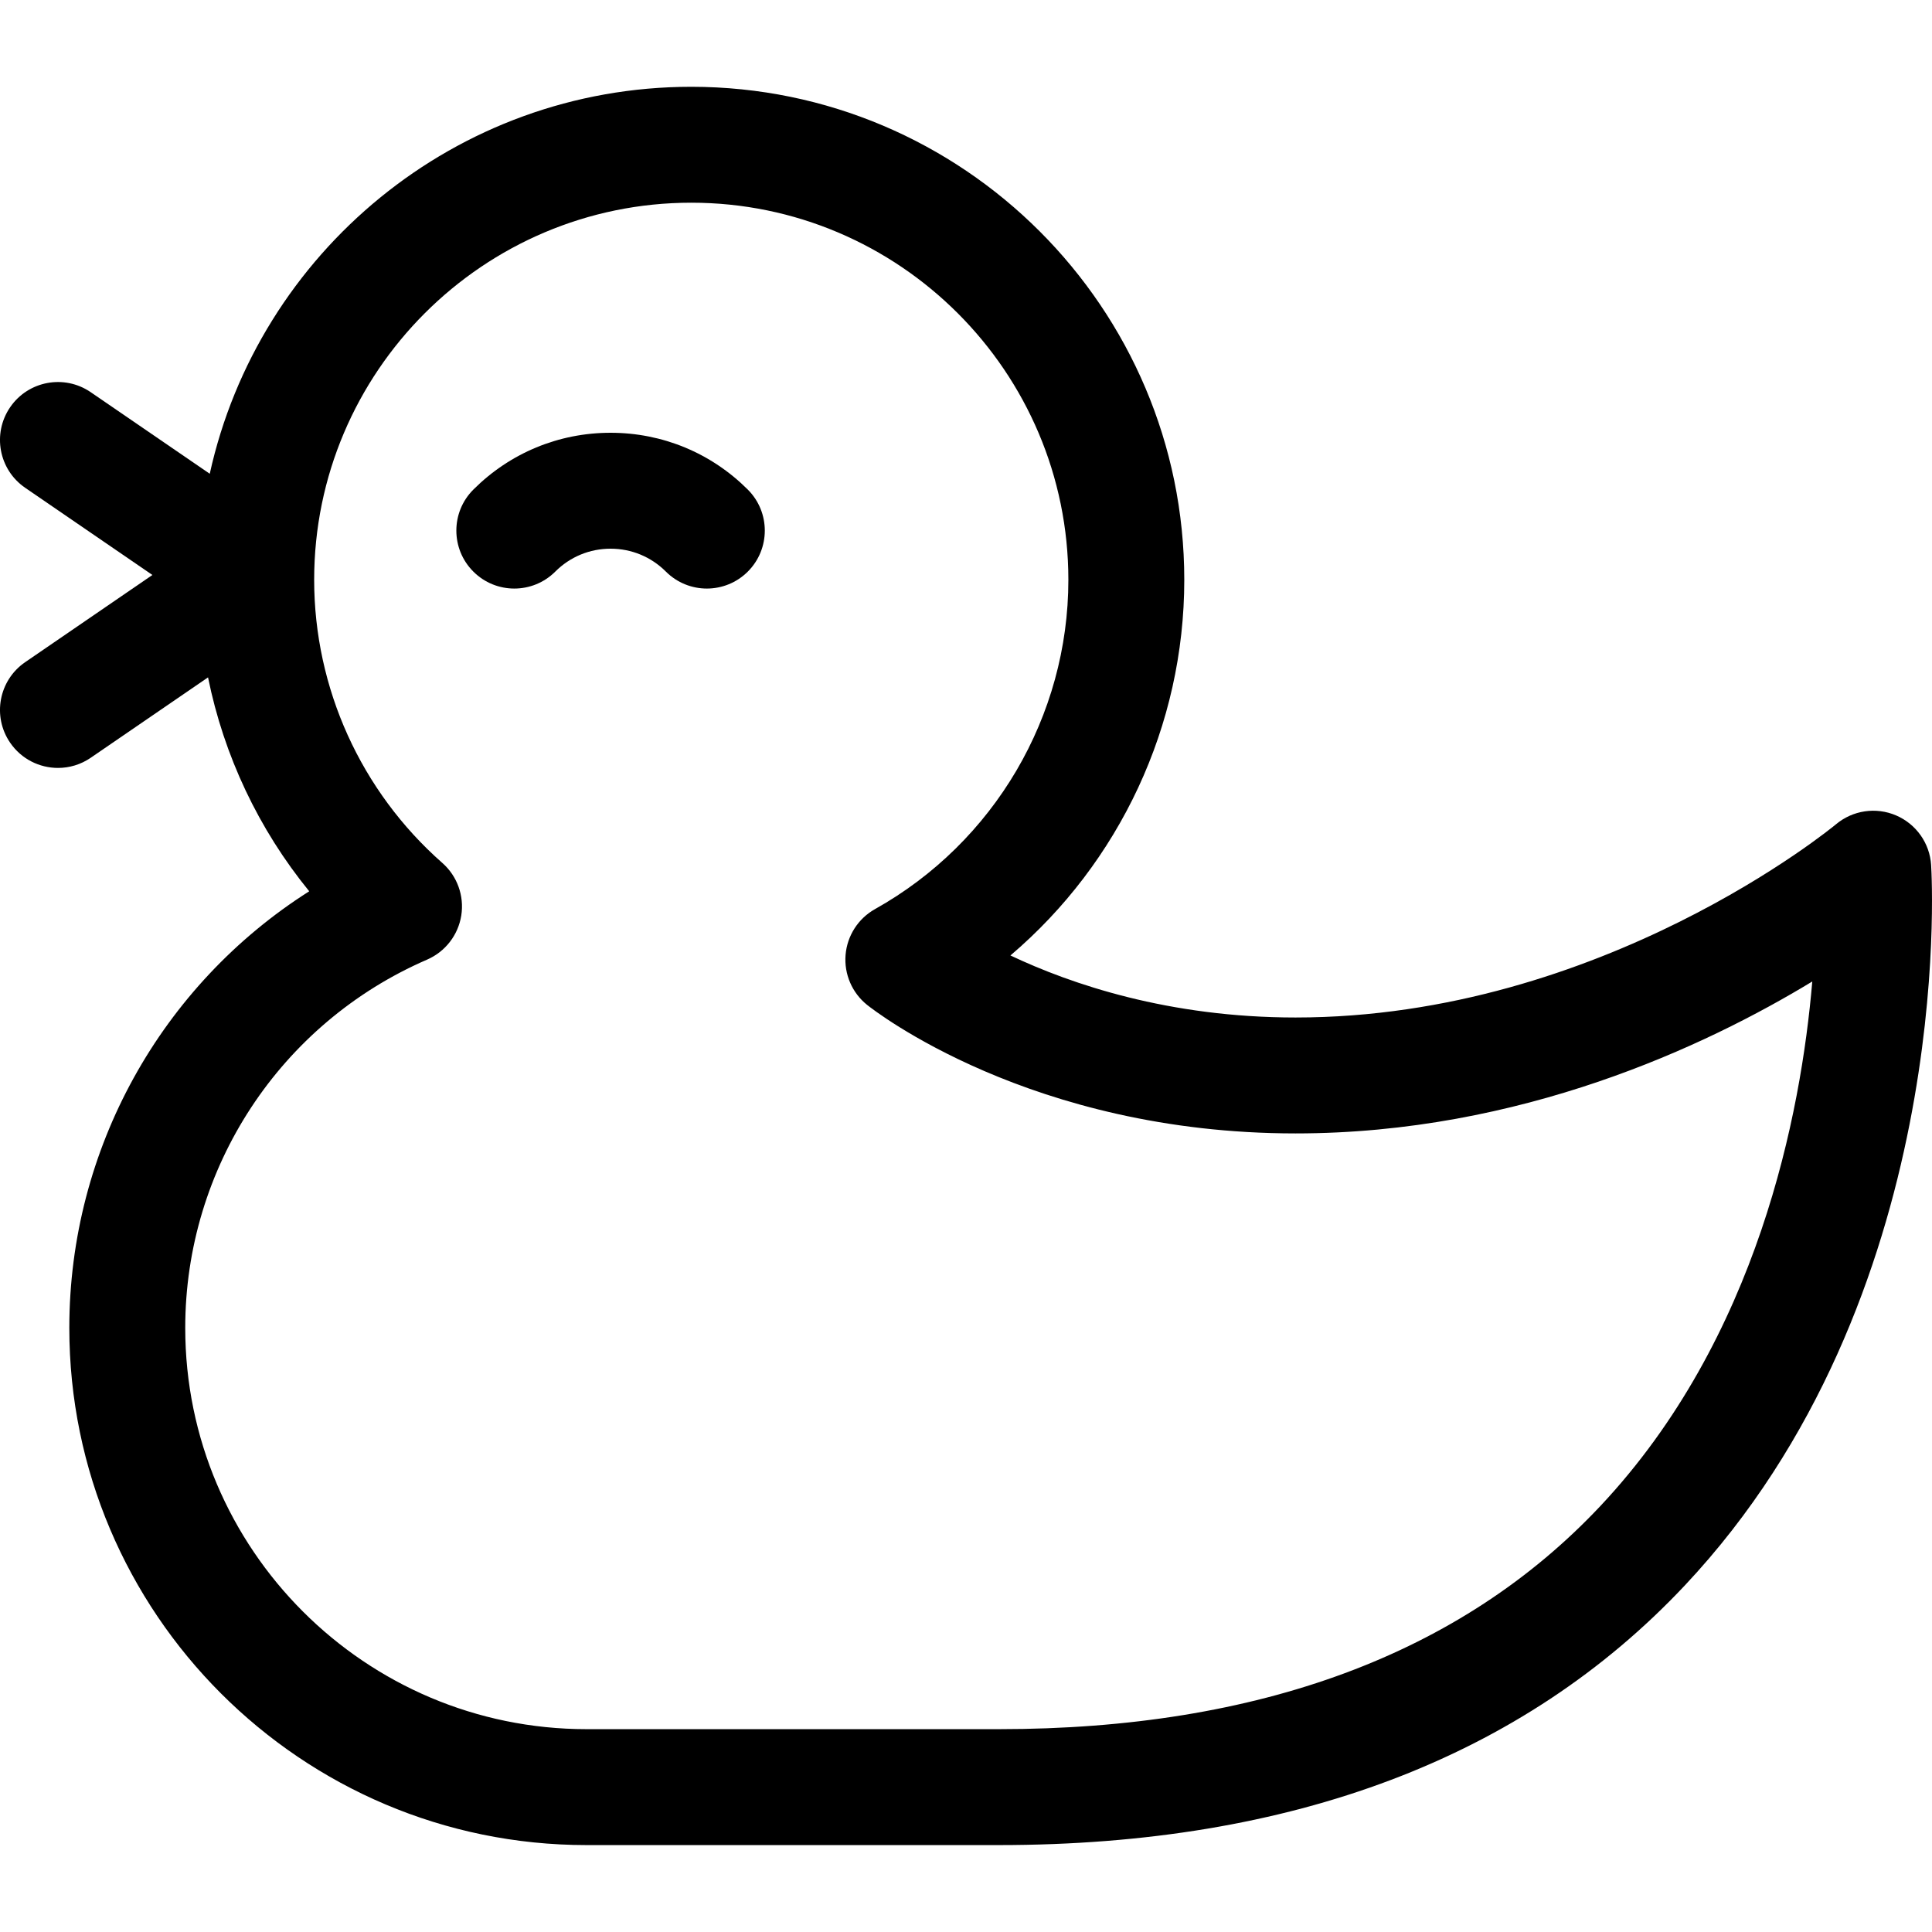 <svg height="512pt" viewBox="0 -23 512.001 512" width="512pt" xmlns="http://www.w3.org/2000/svg"><path d="m511.77 206.25c-.359-5.785-3.957-10.867-9.285-13.156-5.328-2.285-11.496-1.371-15.938 2.359-.613.512-61.953 51.195-143.215 51.195-33.582 0-59.469-8.824-75.555-16.441 28.883-24.574 46.07-60.875 46.07-99.551 0-72.043-58.613-130.656-130.656-130.656-62.398 0-114.711 43.973-127.602 102.551l-31.547-21.617c-6.996-4.797-16.559-3.012-21.352 3.984-4.797 7-3.012 16.559 3.988 21.355l33.711 23.102-33.711 23.102c-7 4.797-8.785 14.355-3.988 21.352 2.977 4.344 7.789 6.68 12.684 6.68 2.992 0 6.016-.871 8.668-2.691l31.09-21.305c4.199 20.754 13.398 40.227 26.816 56.684-39.199 24.887-63.578 68.309-63.578 115.711 0 75.574 61.484 137.059 137.059 137.059h109.309c77.684 0 138.832-23.148 181.746-68.797 71.516-76.082 65.574-186.266 65.285-190.918zm-87.668 169.875c-36.875 39.23-90.492 59.121-159.363 59.121h-109.309c-58.637 0-106.34-47.703-106.34-106.34 0-42.406 25.156-80.719 64.094-97.598 4.824-2.094 8.242-6.508 9.062-11.703.816-5.191-1.078-10.445-5.023-13.918-21.586-18.996-33.965-46.344-33.965-75.031 0-55.105 44.828-99.938 99.934-99.938 55.109 0 99.938 44.832 99.938 99.938 0 36.141-19.633 69.578-51.234 87.262-4.461 2.496-7.387 7.047-7.809 12.141-.418 5.094 1.723 10.062 5.711 13.254 1.738 1.391 43.363 34.055 113.539 34.055 59.566 0 108.664-23.094 136.938-40.262-2.965 34.953-14.387 94.57-56.172 139.02zm0 0"/><path d="m161.809 91.688c-13.738 0-26.656 5.352-36.371 15.066-6 5.996-6 15.723 0 21.719 5.996 6 15.723 6 21.723 0 3.91-3.91 9.113-6.066 14.648-6.066s10.738 2.156 14.652 6.066c3 3 6.93 4.5 10.859 4.5 3.93 0 7.863-1.5 10.863-4.5 5.996-5.996 5.996-15.723 0-21.719-9.719-9.715-22.637-15.066-36.375-15.066zm0 0"/></svg>